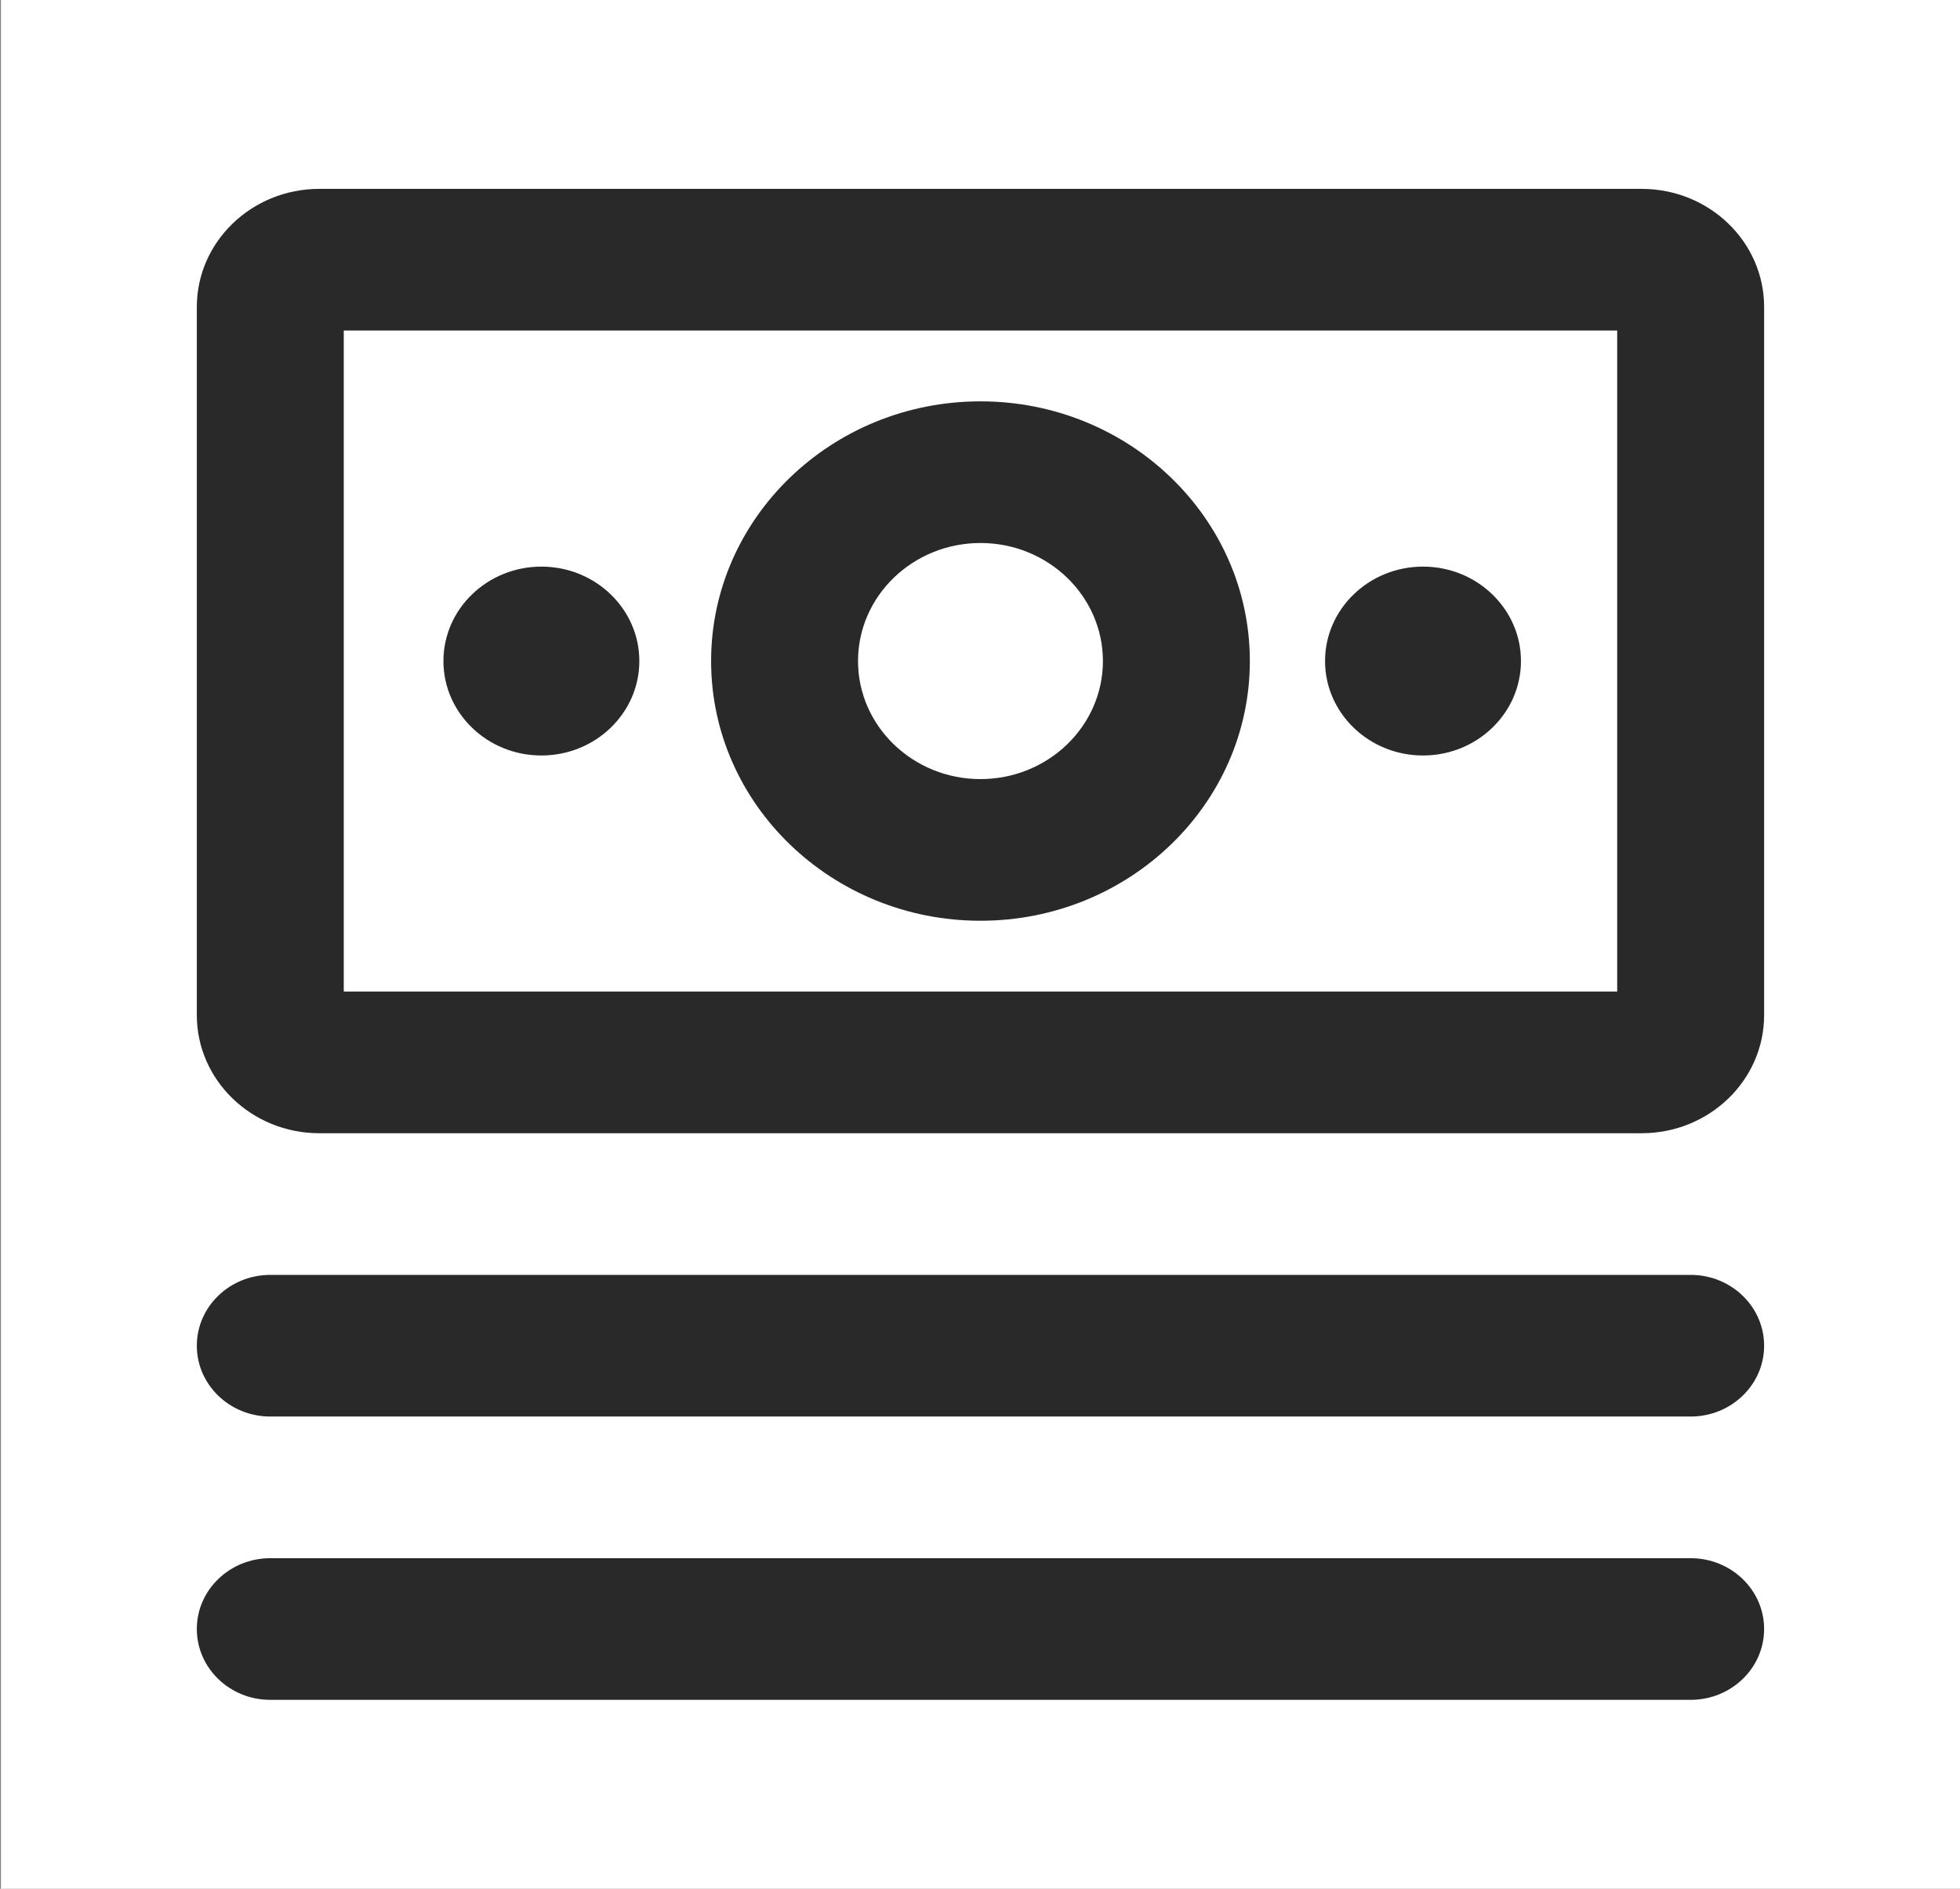 <?xml version="1.0" encoding="UTF-8"?><svg width="83" height="80" viewBox="0 0 83 80" fill="none" xmlns="http://www.w3.org/2000/svg">
<rect x="0" y="0" width="83" height="80" fill="#808080" stroke="none"/>
<g clip-path="url(#clip0_231_18698)">
<rect width="82.96" height="80" transform="translate(0.04)" fill="white"/>
<path d="M69.52 48H13.52C10.66 48 8.335 45.758 8.335 43V13C8.335 10.242 10.66 8 13.52 8H69.52C72.38 8 74.705 10.242 74.705 13V43C74.705 45.758 72.38 48 69.52 48ZM14.557 42H68.483V14H14.557V42Z" fill="#292929"/>
<path d="M71.594 60H11.446C9.728 60 8.335 58.656 8.335 57C8.335 55.344 9.728 54 11.446 54H71.594C73.312 54 74.705 55.344 74.705 57C74.705 58.656 73.312 60 71.594 60Z" fill="#292929"/>
<path d="M71.594 72H11.446C9.728 72 8.335 70.656 8.335 69C8.335 67.344 9.728 66 11.446 66H71.594C73.312 66 74.705 67.344 74.705 69C74.705 70.656 73.312 72 71.594 72Z" fill="#292929"/>
<path d="M41.52 39C35.229 39 30.113 34.066 30.113 28C30.113 21.934 35.229 17 41.52 17C47.811 17 52.927 21.934 52.927 28C52.927 34.066 47.811 39 41.52 39ZM41.52 23C38.66 23 36.335 25.242 36.335 28C36.335 30.758 38.66 33 41.52 33C44.38 33 46.705 30.758 46.705 28C46.705 25.242 44.38 23 41.52 23Z" fill="#292929"/>
<path d="M60.26 32C57.971 32 56.112 30.207 56.112 28C56.112 25.793 57.971 24 60.26 24C62.548 24 64.408 25.793 64.408 28C64.408 30.207 62.548 32 60.26 32Z" fill="#292929"/>
<path d="M22.926 32C20.637 32 18.778 30.207 18.778 28C18.778 25.793 20.637 24 22.926 24C25.215 24 27.074 25.793 27.074 28C27.074 30.207 25.215 32 22.926 32Z" fill="#292929"/>
</g>
<defs>
<clipPath id="clip0_231_18698">
<rect width="82.96" height="80" fill="white" transform="translate(0.04)"/>
</clipPath>
</defs>
</svg>
